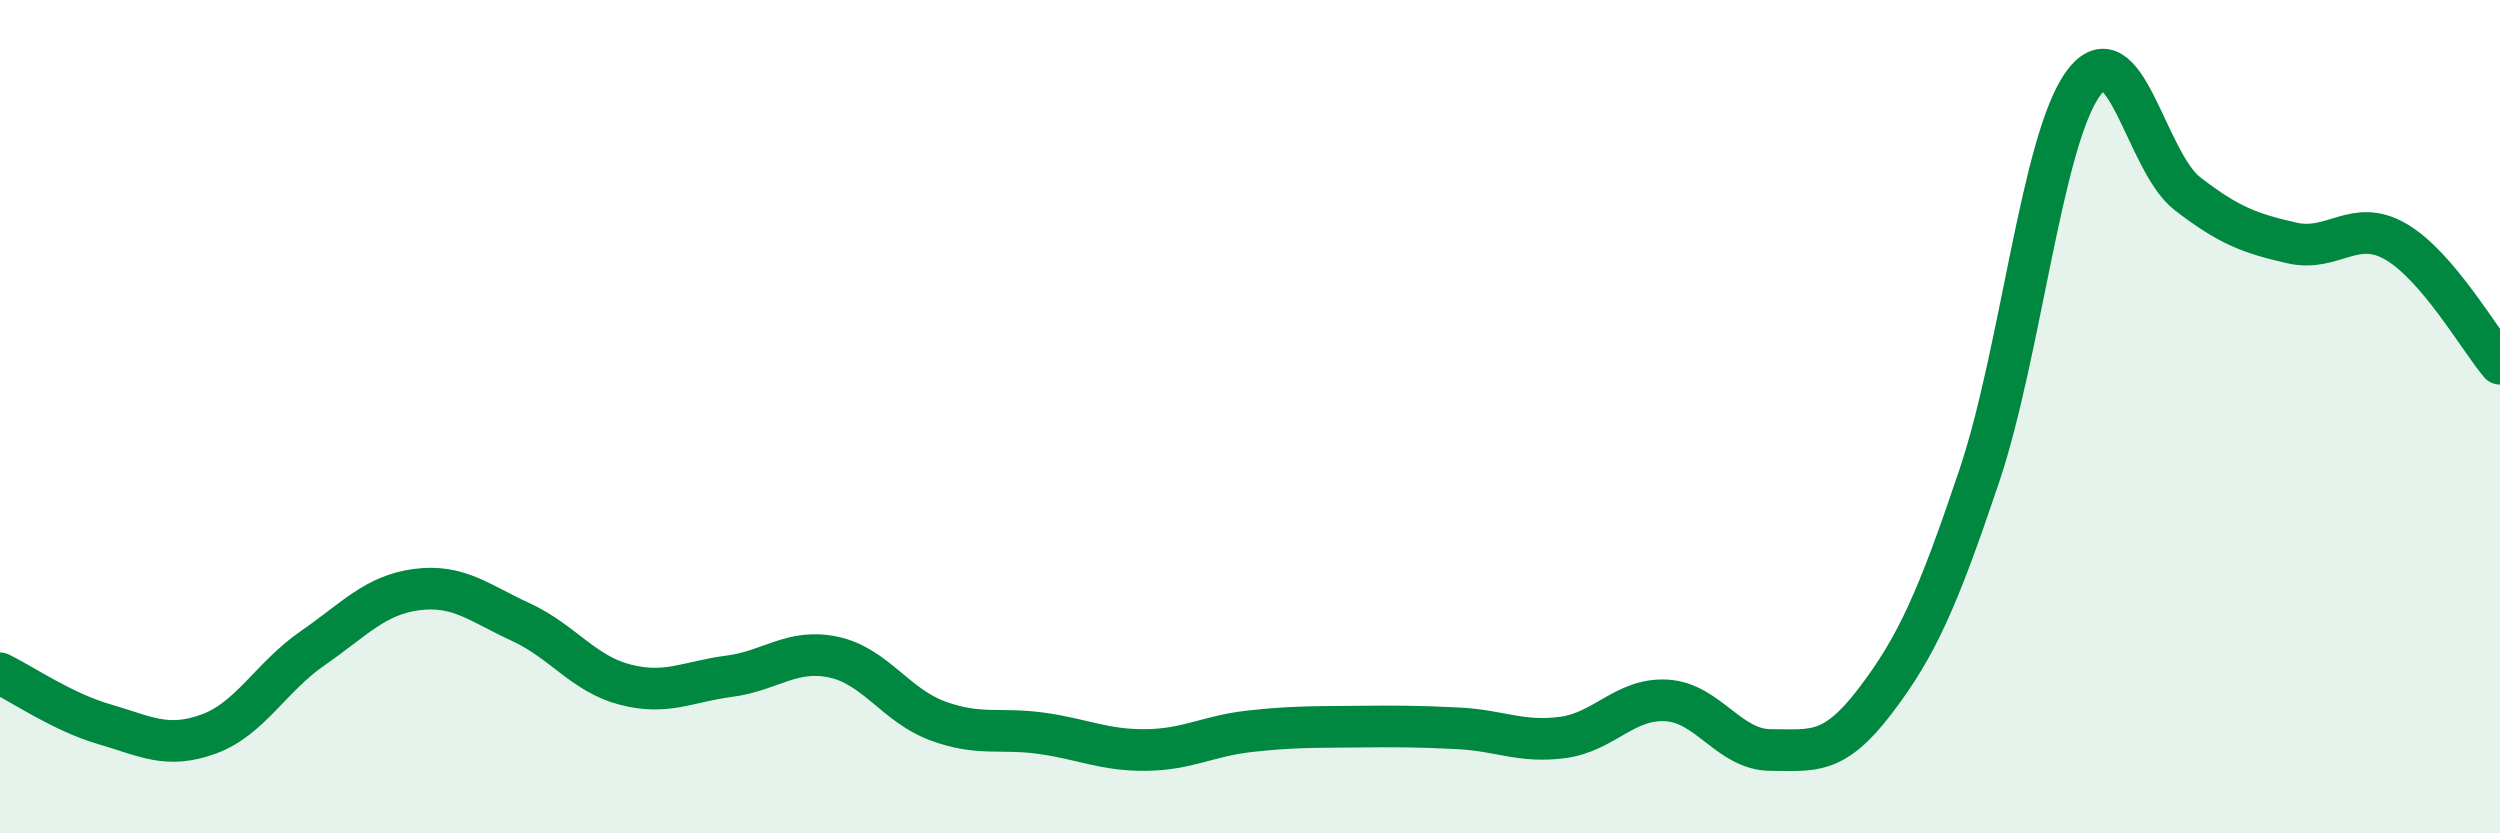 
    <svg width="60" height="20" viewBox="0 0 60 20" xmlns="http://www.w3.org/2000/svg">
      <path
        d="M 0,16.16 C 0.5,16.4 1.5,17.09 2.5,17.38 C 3.5,17.67 4,17.98 5,17.62 C 6,17.26 6.5,16.25 7.5,15.56 C 8.5,14.87 9,14.28 10,14.15 C 11,14.02 11.5,14.47 12.5,14.93 C 13.5,15.39 14,16.17 15,16.43 C 16,16.69 16.5,16.36 17.5,16.23 C 18.5,16.1 19,15.56 20,15.77 C 21,15.98 21.5,16.93 22.5,17.3 C 23.5,17.67 24,17.46 25,17.6 C 26,17.74 26.5,18.01 27.5,18 C 28.5,17.99 29,17.66 30,17.55 C 31,17.44 31.5,17.45 32.5,17.44 C 33.5,17.43 34,17.43 35,17.48 C 36,17.53 36.5,17.83 37.5,17.7 C 38.5,17.57 39,16.75 40,16.81 C 41,16.87 41.5,18 42.5,18 C 43.5,18 44,18.14 45,16.83 C 46,15.52 46.5,14.4 47.5,11.43 C 48.5,8.46 49,3.36 50,2 C 51,0.64 51.5,3.88 52.5,4.65 C 53.5,5.42 54,5.6 55,5.83 C 56,6.06 56.5,5.22 57.5,5.8 C 58.5,6.38 59.5,8.14 60,8.73L60 20L0 20Z"
        fill="#008740"
        opacity="0.1"
        stroke-linecap="round"
        stroke-linejoin="round"
      />
      <path
        d="M 0,16.16 C 0.5,16.4 1.5,17.09 2.5,17.38 C 3.5,17.67 4,17.98 5,17.62 C 6,17.26 6.5,16.25 7.5,15.56 C 8.5,14.87 9,14.28 10,14.15 C 11,14.02 11.5,14.47 12.5,14.93 C 13.5,15.39 14,16.17 15,16.43 C 16,16.69 16.5,16.36 17.5,16.23 C 18.5,16.1 19,15.56 20,15.77 C 21,15.98 21.5,16.93 22.5,17.3 C 23.5,17.67 24,17.46 25,17.6 C 26,17.74 26.5,18.01 27.5,18 C 28.5,17.99 29,17.66 30,17.55 C 31,17.44 31.5,17.45 32.5,17.44 C 33.5,17.43 34,17.43 35,17.48 C 36,17.53 36.5,17.83 37.5,17.7 C 38.5,17.57 39,16.75 40,16.81 C 41,16.87 41.5,18 42.5,18 C 43.5,18 44,18.14 45,16.83 C 46,15.52 46.5,14.4 47.5,11.43 C 48.5,8.46 49,3.36 50,2 C 51,0.64 51.5,3.88 52.5,4.65 C 53.5,5.42 54,5.6 55,5.83 C 56,6.06 56.5,5.22 57.5,5.8 C 58.5,6.38 59.5,8.14 60,8.73"
        stroke="#008740"
        stroke-width="1"
        fill="none"
        stroke-linecap="round"
        stroke-linejoin="round"
      />
    </svg>
  